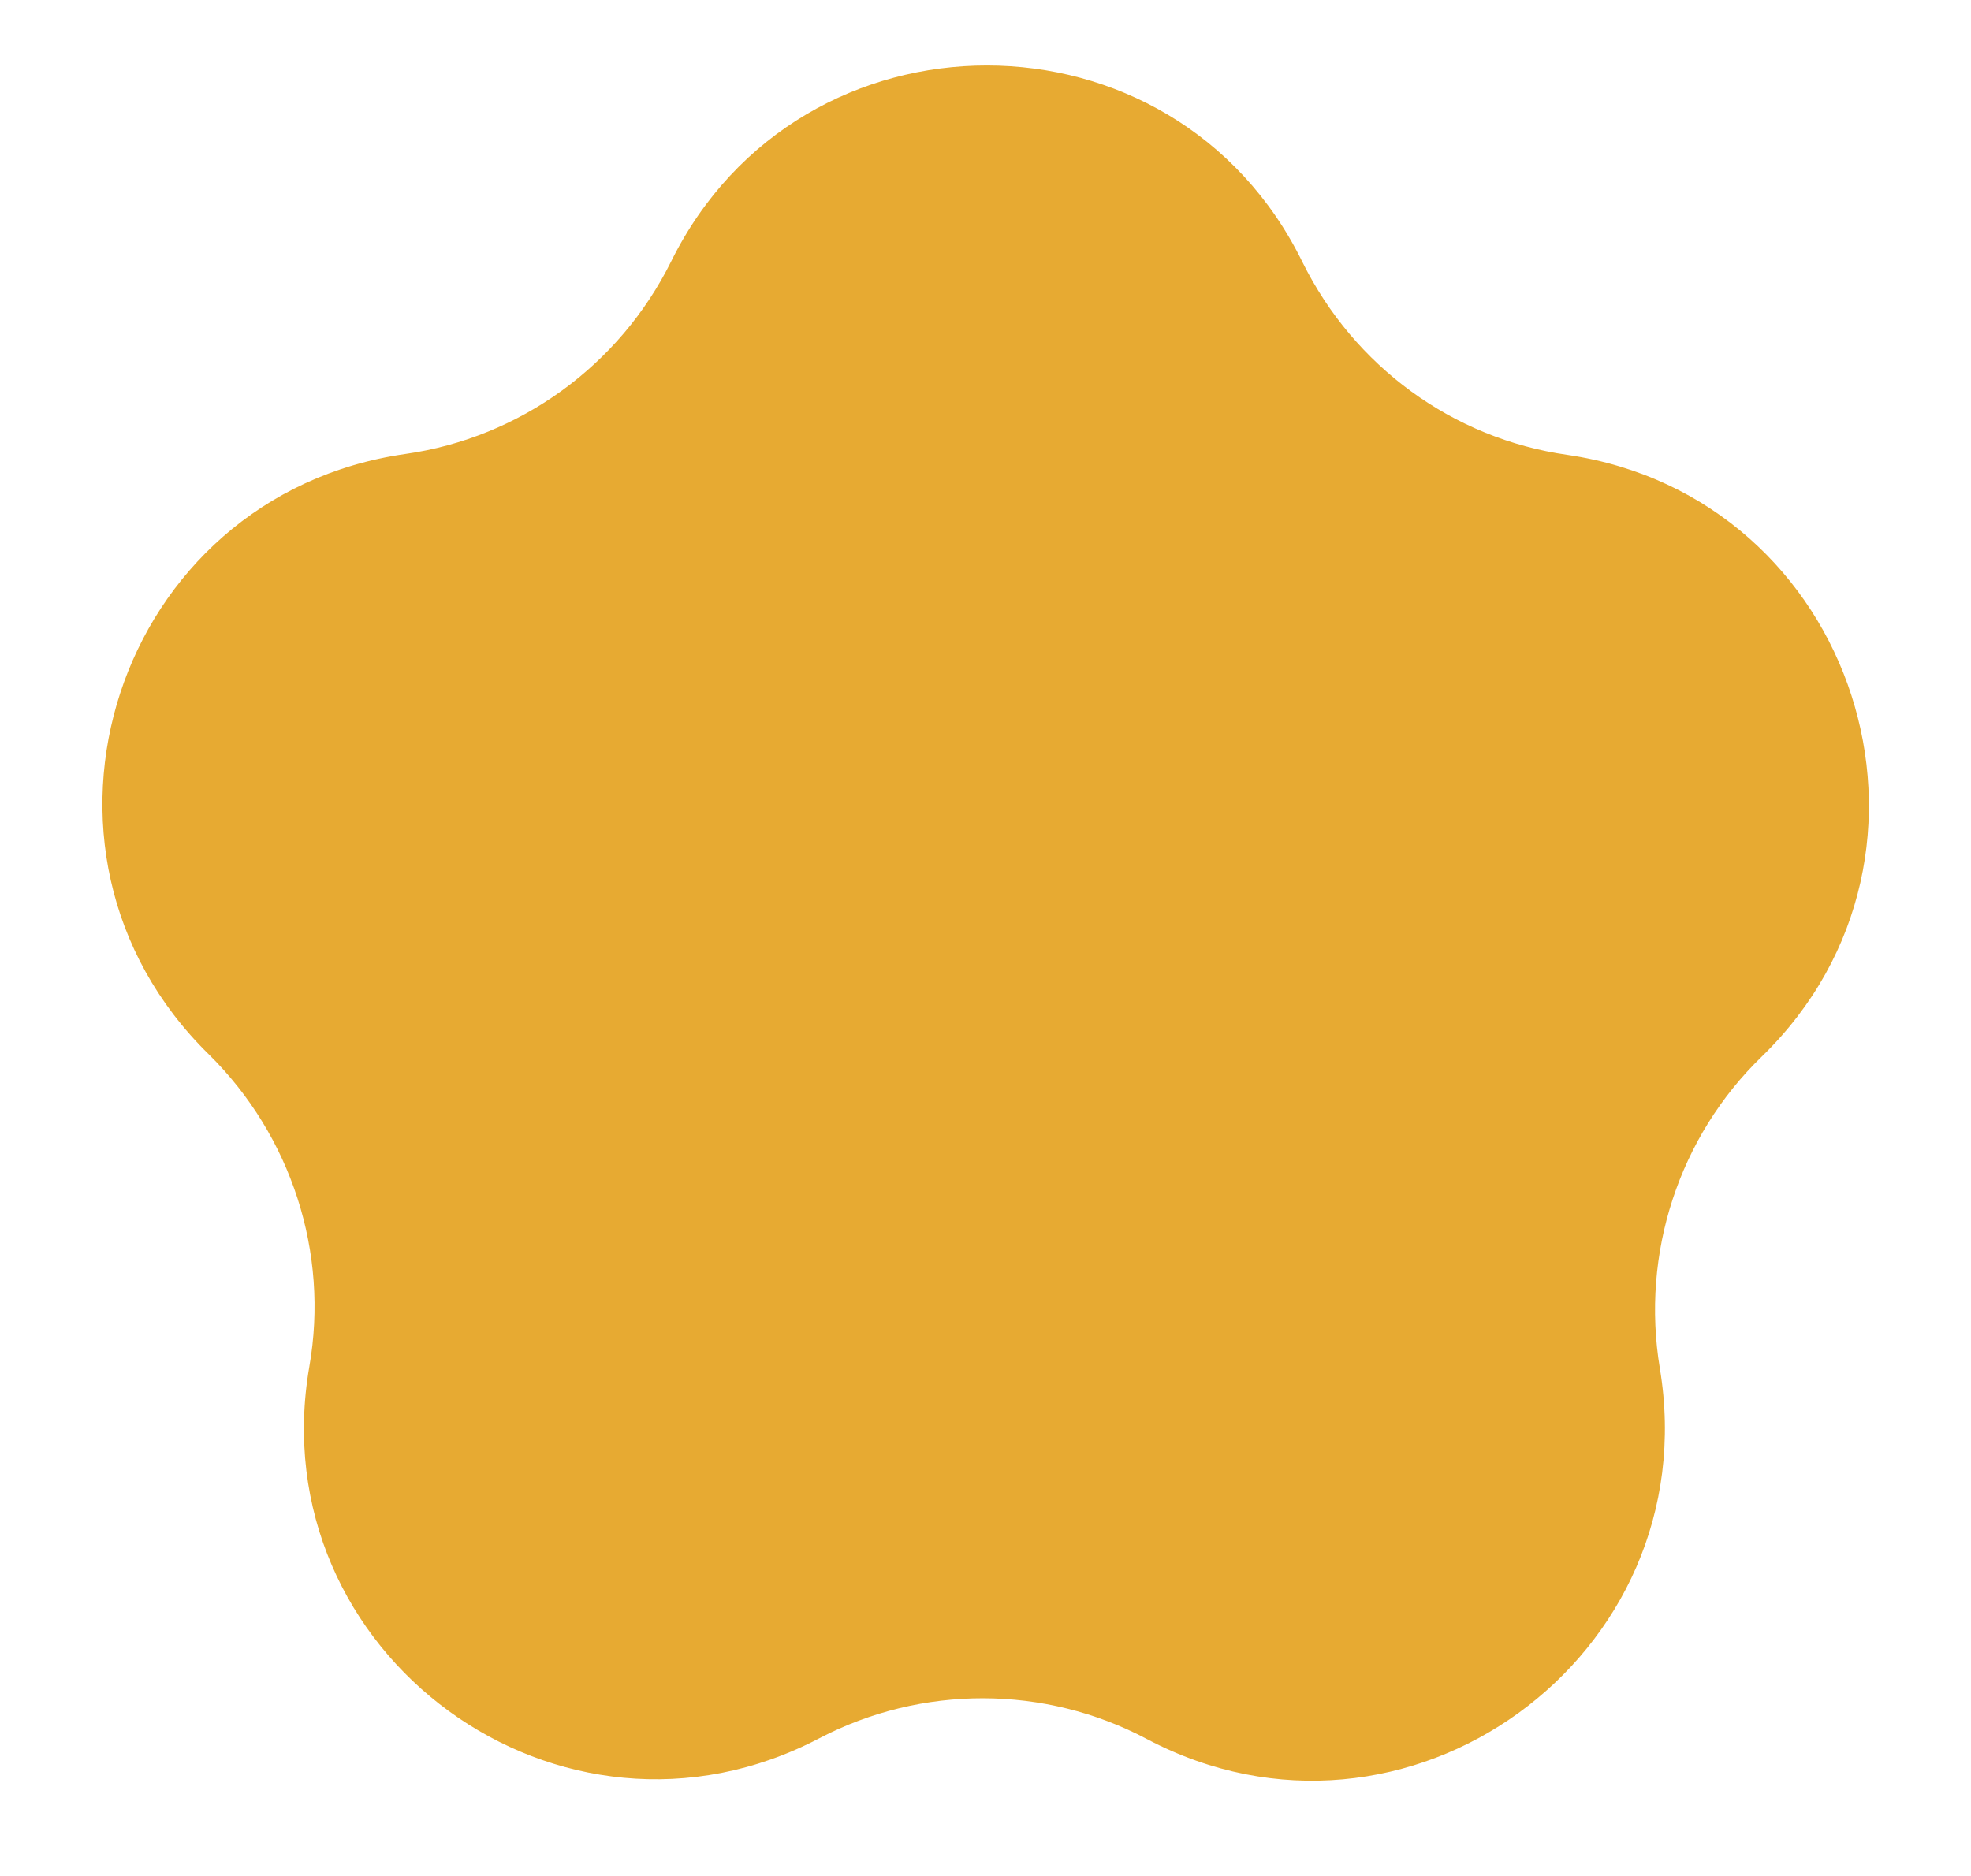 <?xml version="1.0" encoding="UTF-8" standalone="no"?><svg xmlns="http://www.w3.org/2000/svg" xmlns:xlink="http://www.w3.org/1999/xlink" fill="#000000" height="207.4" preserveAspectRatio="xMidYMid meet" version="1" viewBox="141.2 176.7 217.9 207.4" width="217.9" zoomAndPan="magnify"><g id="change1_1"><path d="M268,369L268,369c-11.3-6-24.9-6-36.2-0.1l0,0c-28.6,15-61.9-9.3-56.4-41.1l0,0c2.2-12.6-2-25.5-11.1-34.5l0,0 c-23.1-22.6-10.3-61.8,21.7-66.4l0,0c12.7-1.8,23.7-9.8,29.4-21.3l0,0c14.3-28.9,55.6-28.9,69.8,0.1l0,0 c5.7,11.5,16.6,19.5,29.3,21.3l0,0c31.9,4.7,44.6,44,21.5,66.5l0,0c-9.2,8.9-13.4,21.8-11.3,34.5l0,0C330,359.9,296.6,384.1,268,369 z" fill="#e7aa32"/></g></svg>